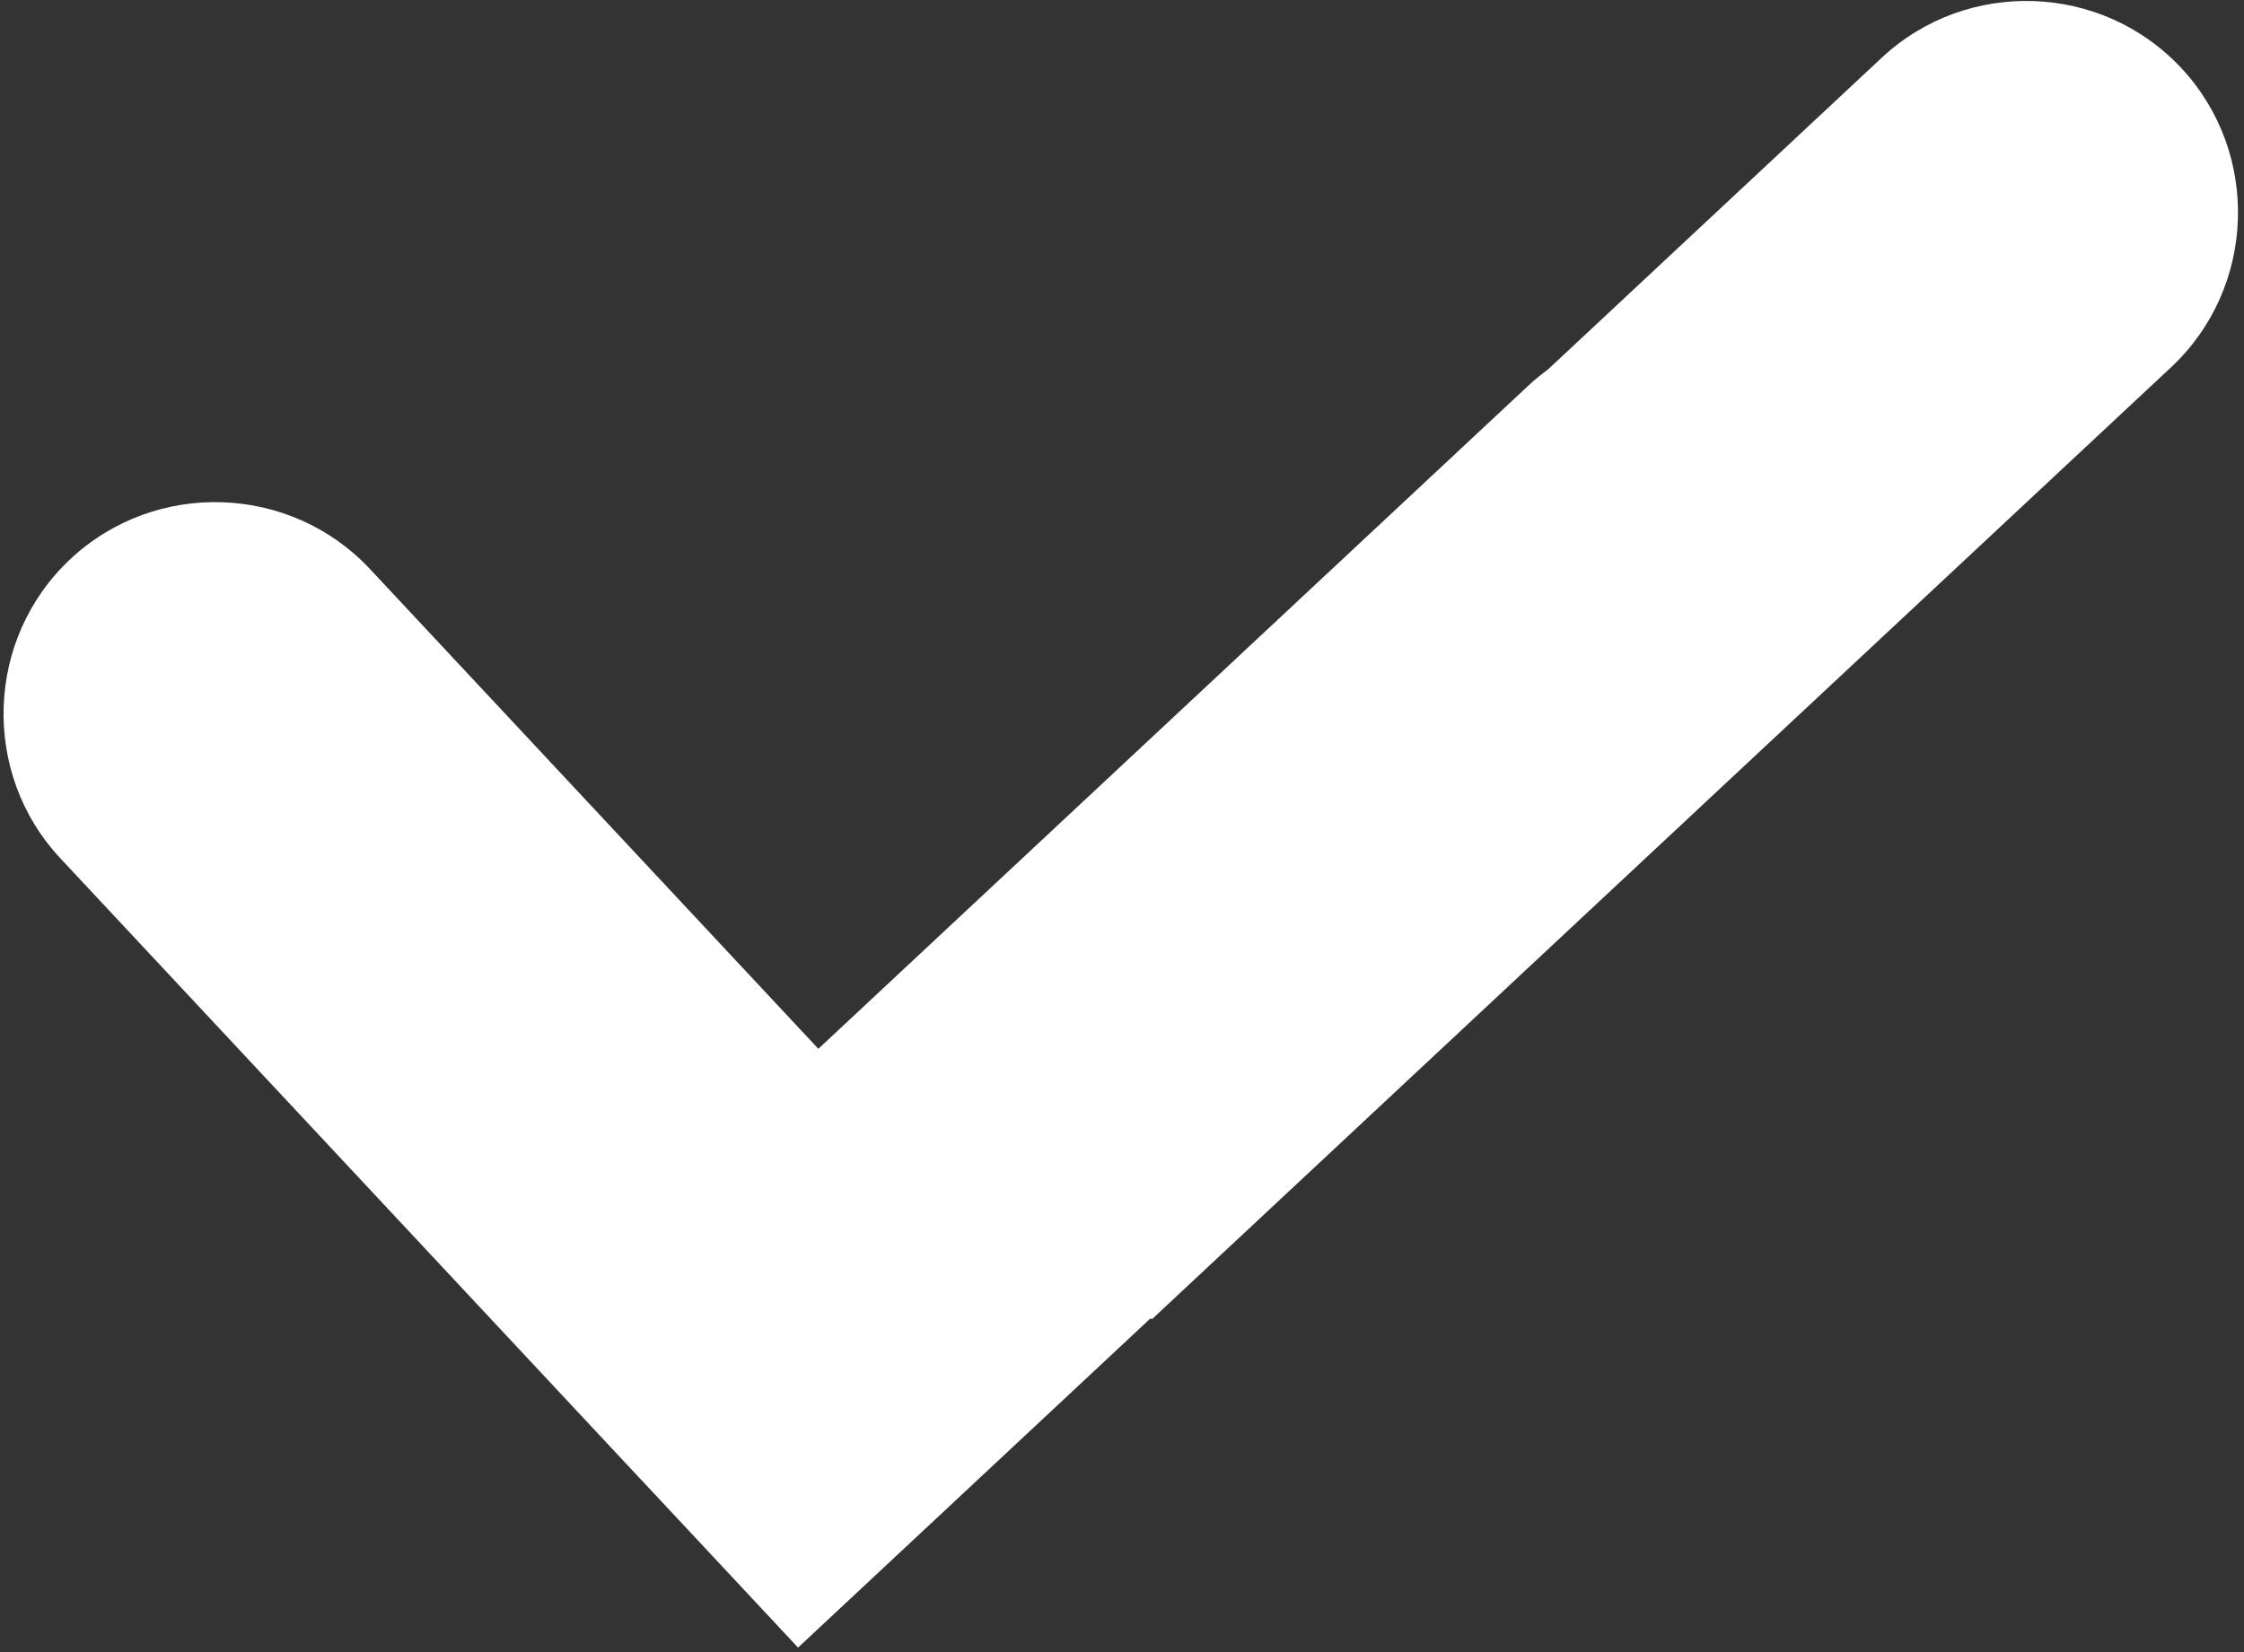 <svg width="353" height="260" viewBox="0 0 353 260" fill="none" xmlns="http://www.w3.org/2000/svg">
<rect x="0" y="0" width="353" height="260" fill="#333333" stroke="none"/>
<path fill-rule="evenodd" clip-rule="evenodd" d="M100.93 232.923L9.497 135.062C-3.021 121.665 -2.302 100.468 11.095 87.95C24.493 75.432 45.69 76.153 58.208 89.549L128.735 165.033L240.371 60.728C241.375 59.789 242.424 58.928 243.509 58.137L296.007 9.088C309.405 -3.43 330.603 -2.709 343.119 10.688C355.637 24.084 354.916 45.283 341.521 57.8L181.178 207.614L181.007 207.43L125.542 259.253L100.93 232.911V232.923Z" fill="white"/>
</svg>
